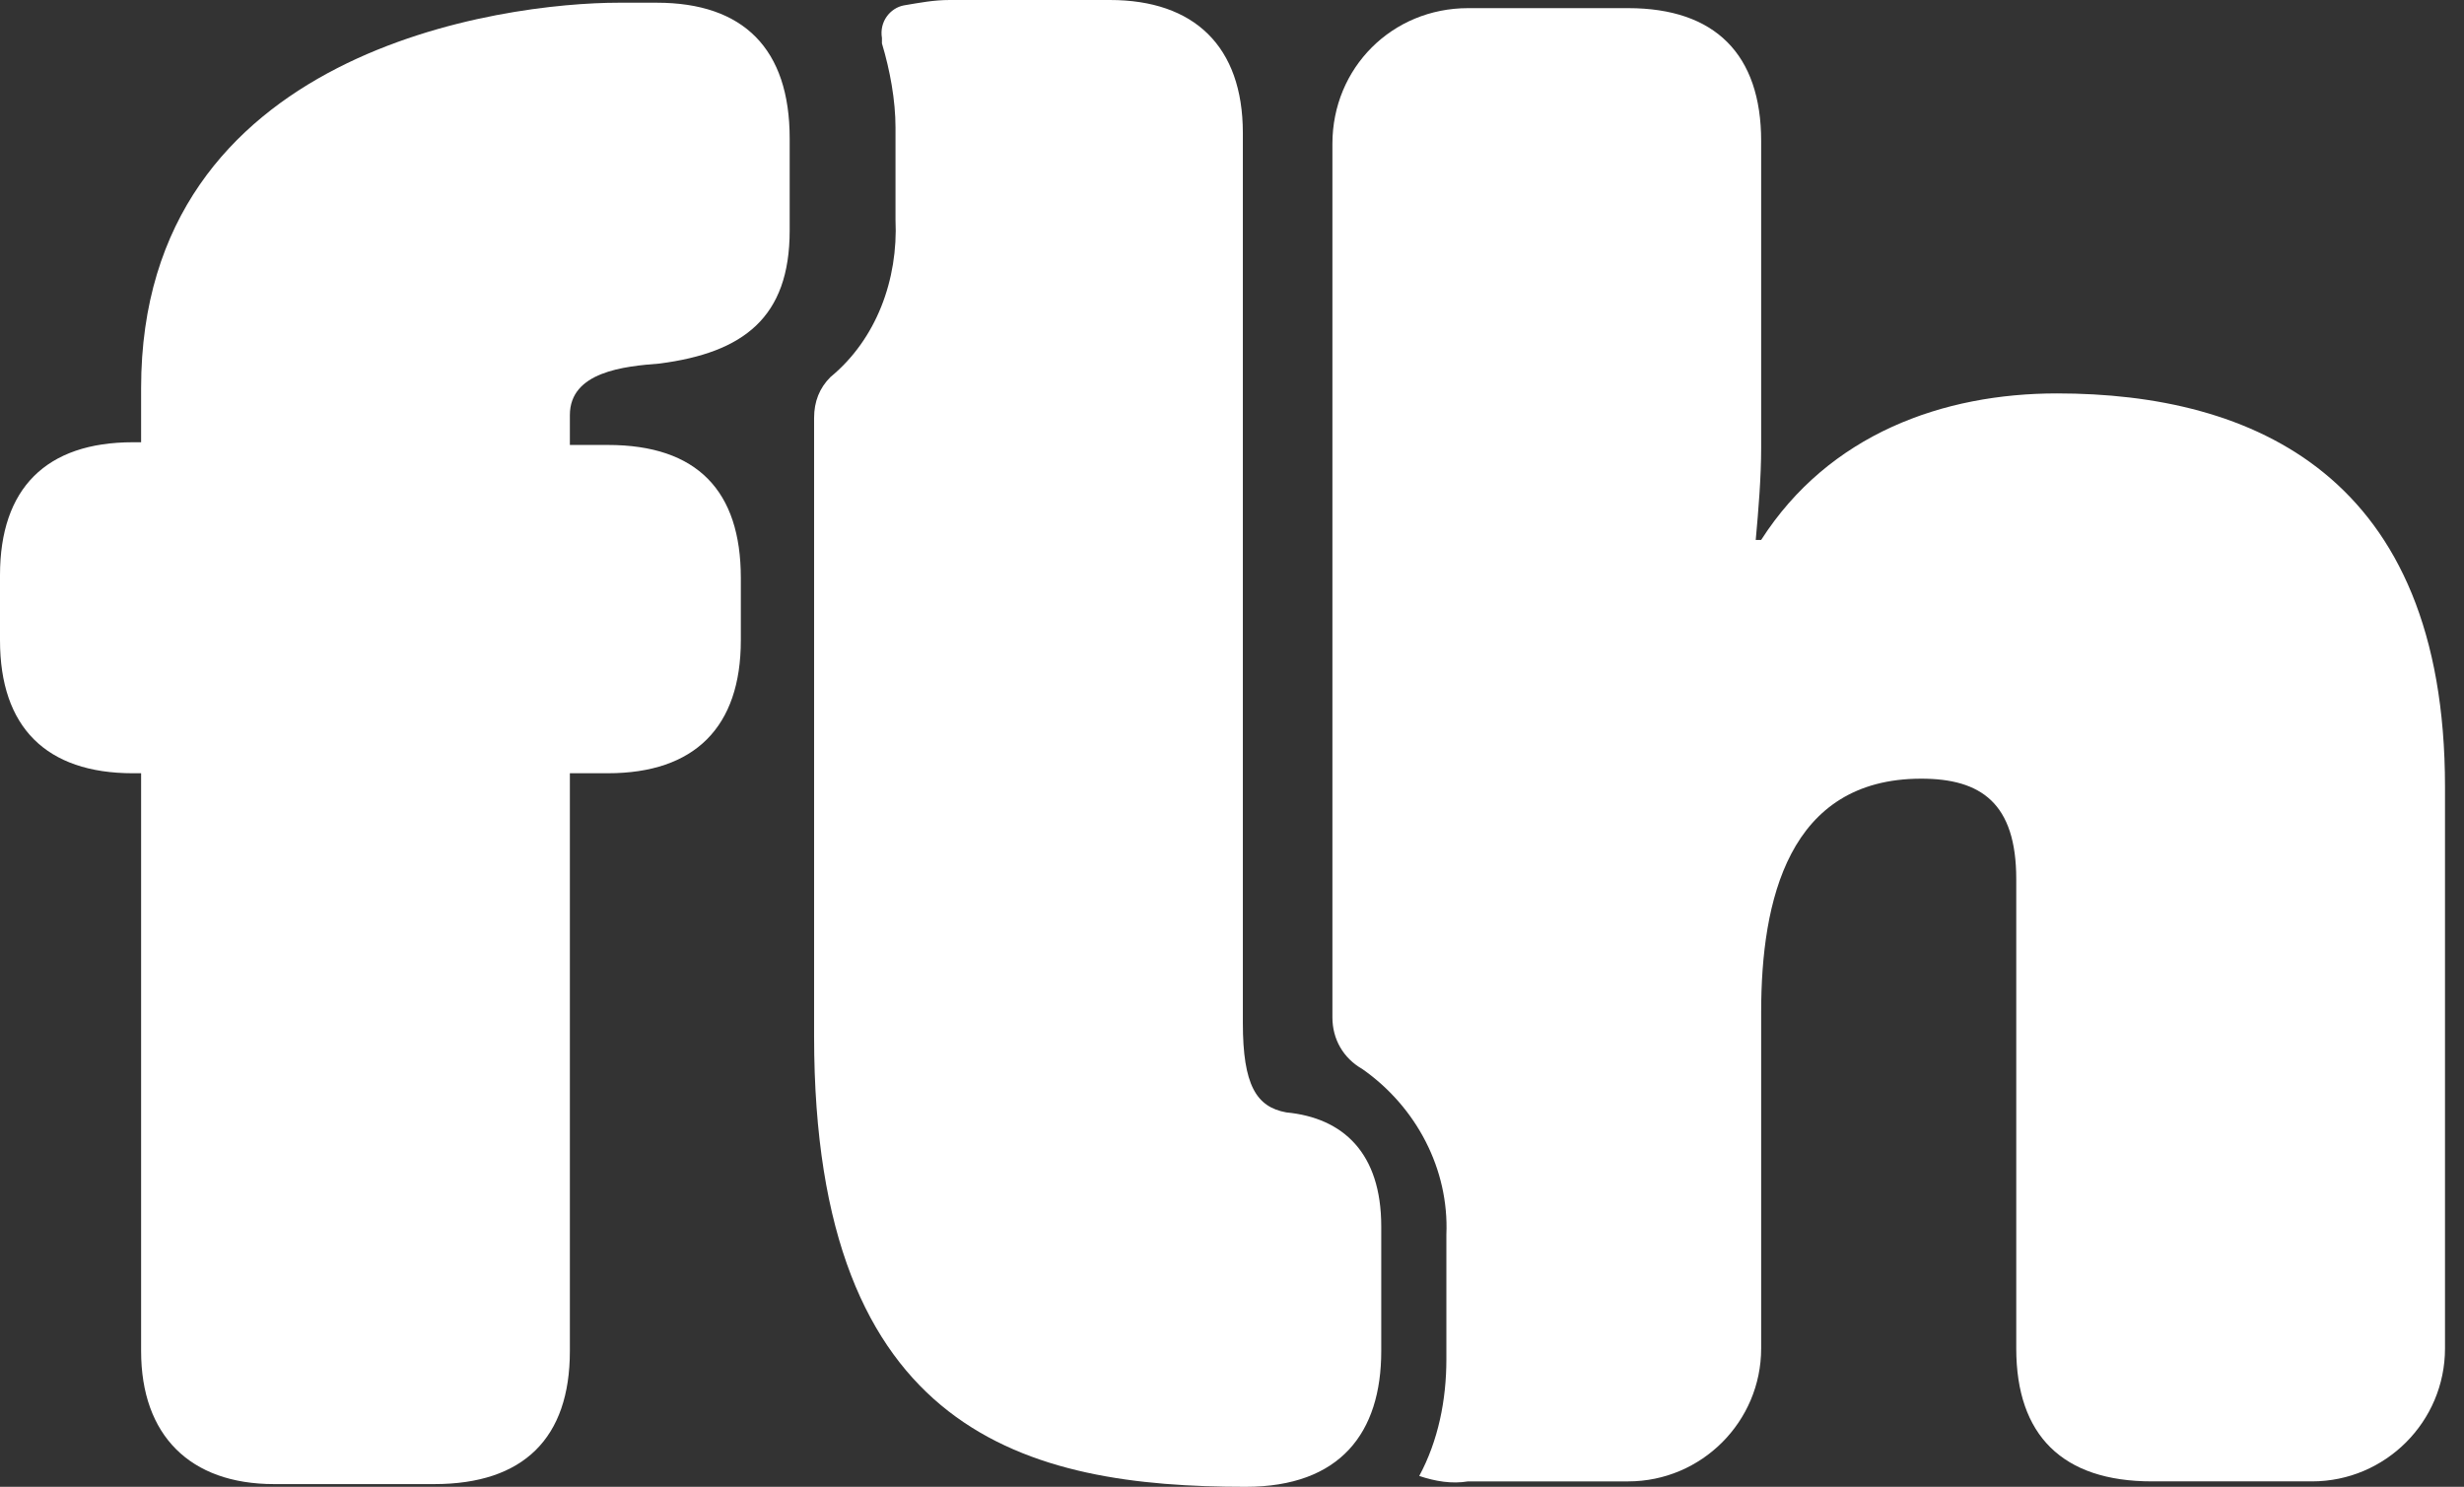 <?xml version="1.0" encoding="utf-8"?>
<!-- Generator: Adobe Illustrator 25.3.1, SVG Export Plug-In . SVG Version: 6.00 Build 0)  -->
<svg version="1.1" id="Ebene_1" xmlns="http://www.w3.org/2000/svg" xmlns:xlink="http://www.w3.org/1999/xlink" x="0px" y="0px"
	 width="90.8px" height="54.8px" viewBox="0 0 90.8 54.8" style="enable-background:new 0 0 90.8 54.8;" xml:space="preserve">
<rect x="0" y="0" width="90.8" height="54.8" fill="#333333" stroke="none"/>
<style type="text/css">
	.st0{fill:#FFFFFF;}
</style>
<g id="Ebene_2_1_">
	<g id="Layer_1">
		<g id="Gruppe_1647">
			<g id="Gruppe_1640">
				<g id="Gruppe_1638">
					<path id="Pfad_1044" class="st0" d="M75.8,14.5c-4.2,0-8.4,1.5-10.9,5.4h-0.2c0.1-1.1,0.2-2.3,0.2-3.4V5.2
						c0-3.2-1.7-4.9-4.9-4.9h-5.9c-2.8,0-5,2.2-5,5l0,0v32.2c0,0.8,0.4,1.5,1.1,1.9c2,1.4,3.2,3.7,3.1,6.1v4.6c0,1.5-0.3,3-1,4.3
						c0.6,0.2,1.2,0.3,1.8,0.2H60c2.7,0,4.9-2.2,4.9-4.9l0,0V37.3c0-4.1,1-8.6,5.9-8.6c2.2,0,3.5,0.9,3.5,3.7v17.3
						c0,3.2,1.7,4.9,5,4.9h5.9c2.7,0,4.9-2.2,4.9-4.9V29C90.1,17.5,83,14.5,75.8,14.5z"/>
				</g>
				<path id="Pfad_1045" class="st0" d="M47.4,41c-1.1-0.2-1.6-1-1.6-3.3V4.9C45.8,1.7,44,0,40.9,0H35c-0.6,0-1.1,0.1-1.7,0.2
					c-0.5,0.1-0.9,0.6-0.8,1.2c0,0,0,0,0,0.1v0.1c0.3,1,0.5,2.1,0.5,3.1v3.4c0.1,2.2-0.7,4.4-2.4,5.8c-0.4,0.4-0.6,0.9-0.6,1.5v22.8
					c0,14.7,7.9,16.6,15.9,16.6c3.5,0,5-2,5-5v-4.6C50.9,42.5,49.5,41.2,47.4,41z"/>
				<path id="Pfad_1046" class="st0" d="M5.2,28.5H4.9c-3.2,0-4.9-1.7-4.9-4.9v-2.4c0-3.2,1.7-4.9,4.9-4.9h0.3v-2
					C5.2,1.8,18.6,0.1,22.8,0.1h1.4c3.2,0,4.9,1.7,4.9,5v3.4c0,3.2-1.7,4.5-4.8,4.9C23,13.5,21,13.7,21,15.3v1.1h1.4
					c3.3,0,4.9,1.7,4.9,4.9v2.3c0,3.2-1.7,4.9-4.9,4.9H21v21.3c0,3.2-1.7,4.9-5,4.9h-5.9c-3.1,0-4.9-1.8-4.9-4.9
					C5.2,49.8,5.2,28.5,5.2,28.5z"/>
			</g>
		</g>
	</g>
</g>
</svg>
